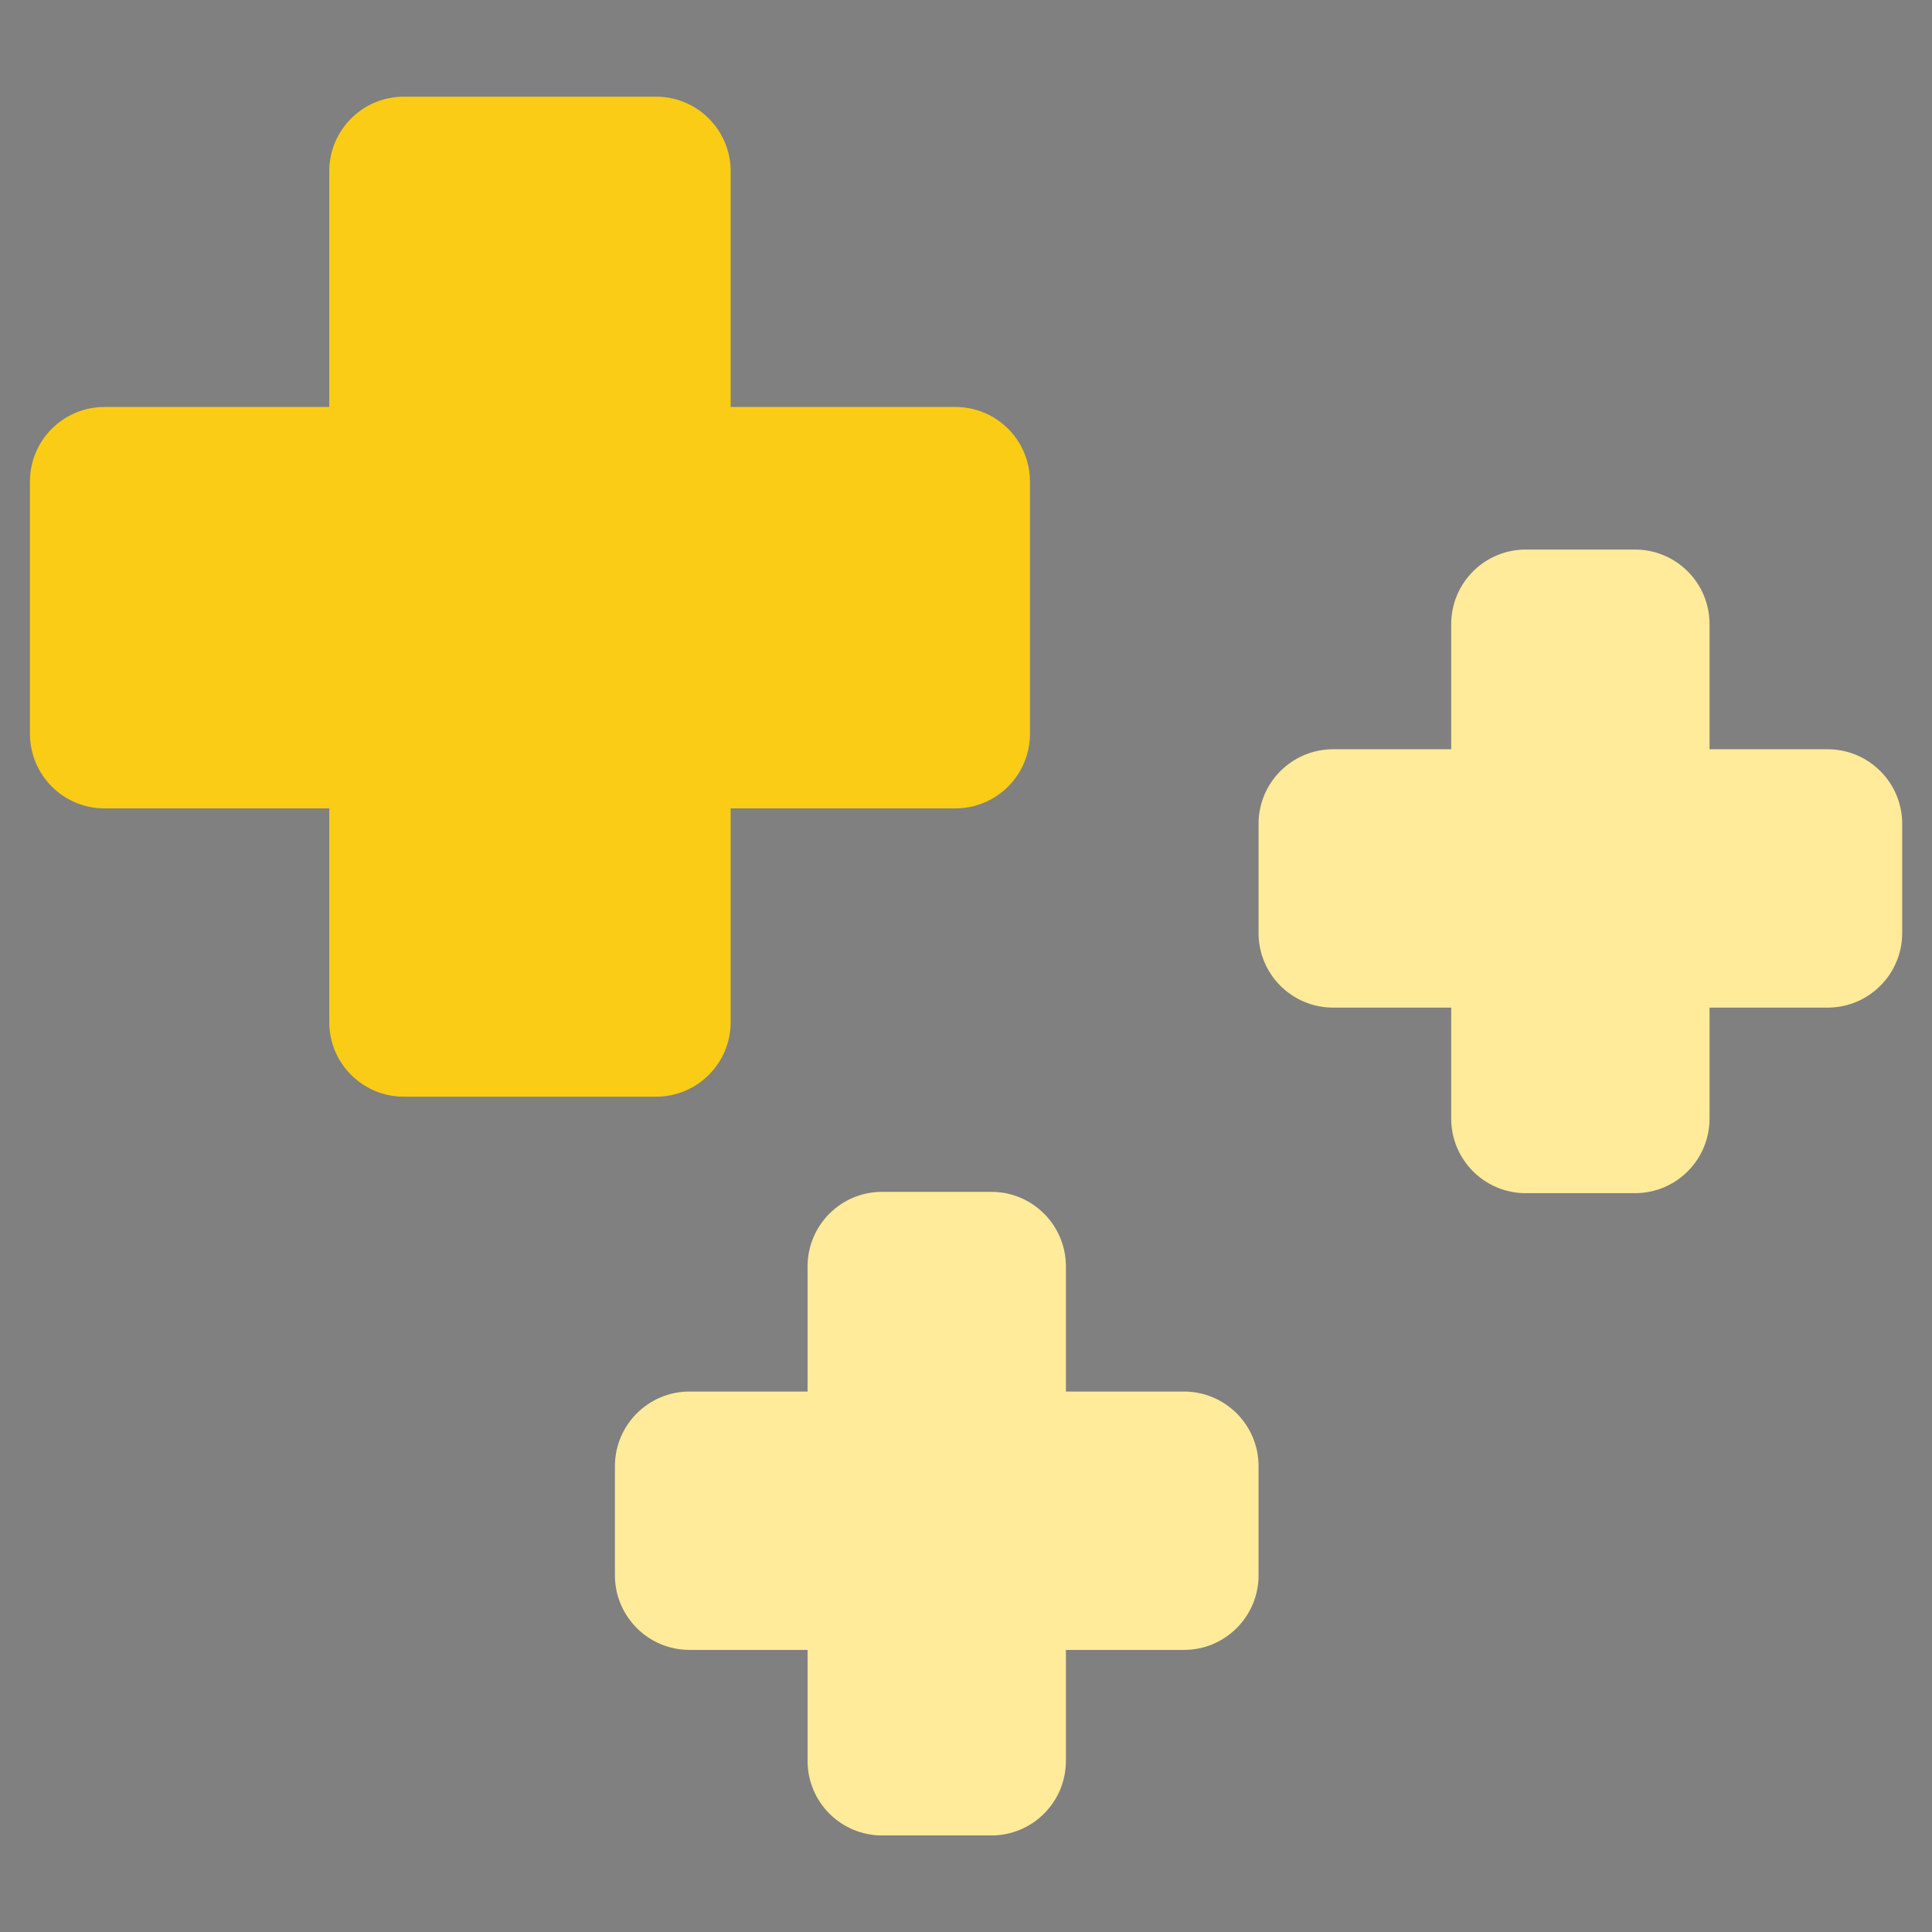 <svg xmlns="http://www.w3.org/2000/svg" xmlns:xlink="http://www.w3.org/1999/xlink" width="500" zoomAndPan="magnify" viewBox="0 0 375 375" height="500" preserveAspectRatio="xMidYMid meet" version="1.2"><rect x="0" y="0" width="375" height="375" fill="#808080" stroke="none"/><defs><clipPath id="0b687e1fbd"><path d="M 5.805 18.75 L 200 18.75 L 200 213 L 5.805 213 Z M 5.805 18.75 "/></clipPath><clipPath id="8bc980a04e"><path d="M 119 231 L 245 231 L 245 356.25 L 119 356.25 Z M 119 231 "/></clipPath><clipPath id="acb6d4fa95"><path d="M 244 106 L 369.555 106 L 369.555 232 L 244 232 Z M 244 106 "/></clipPath></defs><g id="2d47530dec"><path style="fill:none;stroke-width:4;stroke-linecap:butt;stroke-linejoin:miter;stroke:#000000;stroke-opacity:1;stroke-miterlimit:4;" d="M -0 1.999 L 53.698 1.999 " transform="matrix(0.75,0,-0,0.75,37.5,109.407)"/><g clip-rule="nonzero" clip-path="url(#0b687e1fbd)"><path style=" stroke:none;fill-rule:evenodd;fill:#facc15;fill-opacity:1;" d="M 63.91 156.91 C 63.91 156.91 37.492 156.91 20.285 156.91 C 16.445 156.91 12.766 155.387 10.047 152.664 C 7.336 149.941 5.812 146.273 5.812 142.422 C 5.812 128.469 5.812 107.43 5.812 93.477 C 5.812 89.625 7.336 85.957 10.047 83.234 C 12.766 80.512 16.445 78.992 20.285 78.992 C 37.492 78.992 63.91 78.992 63.91 78.992 L 63.91 33.227 C 63.91 25.246 70.391 18.766 78.383 18.766 C 92.352 18.766 113.379 18.766 127.348 18.766 C 135.34 18.766 141.82 25.246 141.82 33.227 C 141.82 51.059 141.82 78.992 141.82 78.992 C 141.82 78.992 168.238 78.992 185.445 78.992 C 189.285 78.992 192.965 80.512 195.684 83.234 C 198.395 85.957 199.918 89.625 199.918 93.477 C 199.918 107.43 199.918 128.469 199.918 142.422 C 199.918 146.273 198.395 149.941 195.684 152.664 C 192.965 155.387 189.285 156.91 185.445 156.91 C 168.238 156.91 141.82 156.91 141.82 156.91 C 141.82 156.91 141.82 181.82 141.82 198.406 C 141.82 206.387 135.34 212.867 127.348 212.867 C 113.379 212.867 92.352 212.867 78.383 212.867 C 70.391 212.867 63.91 206.387 63.91 198.406 C 63.91 181.82 63.91 156.91 63.91 156.91 Z M 63.91 156.91 "/></g><g clip-rule="nonzero" clip-path="url(#8bc980a04e)"><path style=" stroke:none;fill-rule:evenodd;fill:#ffeb9a;fill-opacity:1;" d="M 156.75 320.246 C 156.75 320.246 144.352 320.246 133.832 320.246 C 125.84 320.246 119.359 313.758 119.359 305.773 C 119.359 299.105 119.359 291.238 119.359 284.574 C 119.359 276.586 125.84 270.098 133.832 270.098 L 156.75 270.098 L 156.75 245.812 C 156.75 237.809 163.23 231.336 171.223 231.336 L 192.418 231.336 C 200.41 231.336 206.891 237.809 206.891 245.812 C 206.891 256.828 206.891 270.098 206.891 270.098 L 229.812 270.098 C 237.805 270.098 244.285 276.586 244.285 284.574 C 244.285 291.238 244.285 299.105 244.285 305.773 C 244.285 313.758 237.805 320.246 229.812 320.246 C 219.293 320.246 206.891 320.246 206.891 320.246 C 206.891 320.246 206.891 331.781 206.891 341.785 C 206.891 349.789 200.41 356.262 192.418 356.262 L 171.223 356.262 C 163.23 356.262 156.75 349.789 156.75 341.785 C 156.75 331.781 156.75 320.246 156.75 320.246 Z M 156.75 320.246 "/></g><g clip-rule="nonzero" clip-path="url(#acb6d4fa95)"><path style=" stroke:none;fill-rule:evenodd;fill:#ffeb9a;fill-opacity:1;" d="M 281.68 195.578 C 281.68 195.578 269.277 195.578 258.758 195.578 C 250.766 195.578 244.285 189.09 244.285 181.102 C 244.285 174.438 244.285 166.57 244.285 159.902 C 244.285 151.918 250.766 145.43 258.758 145.43 L 281.68 145.43 L 281.68 121.145 C 281.68 113.141 288.16 106.668 296.152 106.668 L 317.348 106.668 C 325.34 106.668 331.82 113.141 331.82 121.145 C 331.82 132.16 331.82 145.43 331.82 145.43 L 354.738 145.43 C 362.73 145.43 369.215 151.918 369.215 159.902 C 369.215 166.57 369.215 174.438 369.215 181.102 C 369.215 189.09 362.73 195.578 354.738 195.578 C 344.219 195.578 331.82 195.578 331.82 195.578 C 331.82 195.578 331.82 207.113 331.82 217.117 C 331.82 225.121 325.34 231.594 317.348 231.594 C 310.688 231.594 302.809 231.594 296.152 231.594 C 288.16 231.594 281.68 225.121 281.68 217.117 C 281.68 207.113 281.68 195.578 281.68 195.578 Z M 281.68 195.578 "/></g></g></svg>